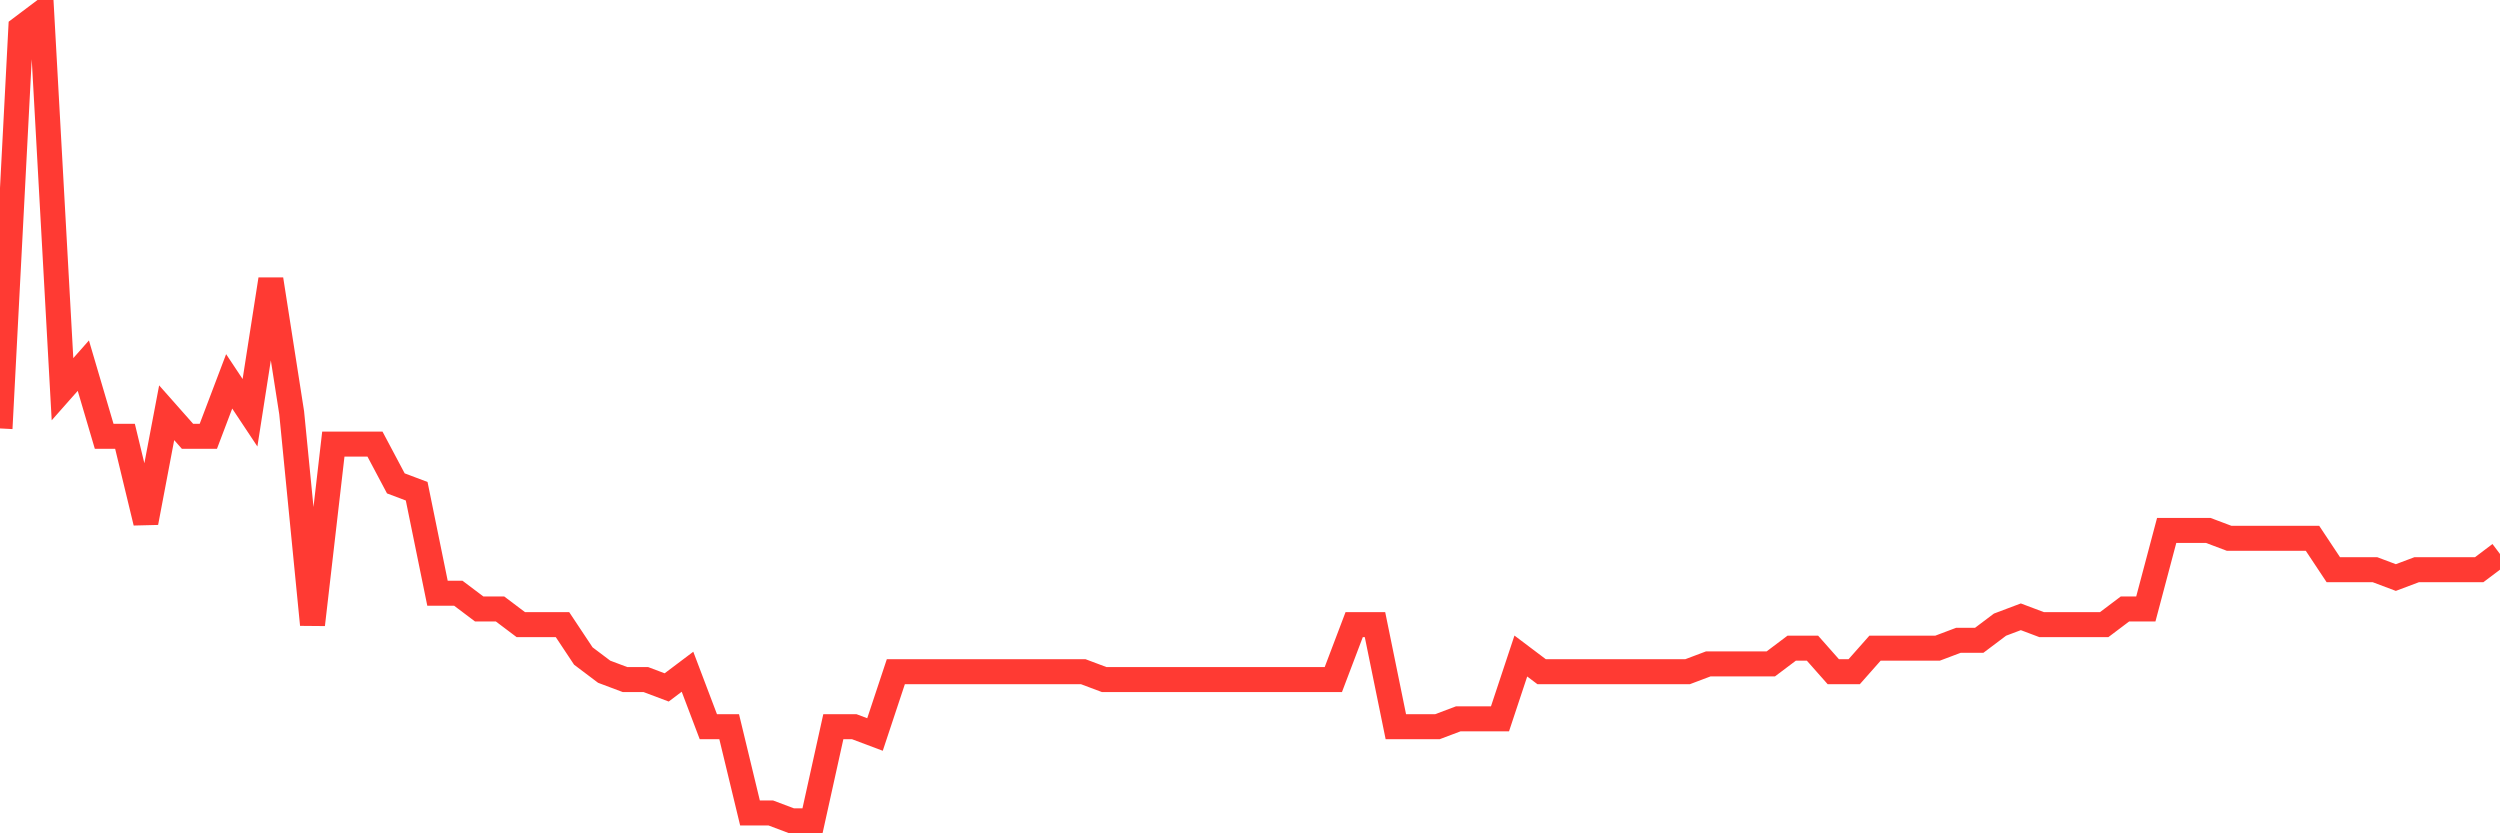 <svg
  xmlns="http://www.w3.org/2000/svg"
  xmlns:xlink="http://www.w3.org/1999/xlink"
  width="120"
  height="40"
  viewBox="0 0 120 40"
  preserveAspectRatio="none"
>
  <polyline
    points="0,20.565 1,1.353 2,0.6 3,18.682 4,17.551 5,20.942 6,20.942 7,25.085 8,19.812 9,20.942 10,20.942 11,18.305 12,19.812 13,13.408 14,19.812 15,29.983 16,21.318 17,21.318 18,21.318 19,23.202 20,23.579 21,28.476 22,28.476 23,29.229 24,29.229 25,29.983 26,29.983 27,29.983 28,31.489 29,32.243 30,32.619 31,32.619 32,32.996 33,32.243 34,34.88 35,34.88 36,39.023 37,39.023 38,39.4 39,39.4 40,34.88 41,34.88 42,35.256 43,32.243 44,32.243 45,32.243 46,32.243 47,32.243 48,32.243 49,32.243 50,32.243 51,32.243 52,32.243 53,32.619 54,32.619 55,32.619 56,32.619 57,32.619 58,32.619 59,32.619 60,32.619 61,32.619 62,32.619 63,32.619 64,32.619 65,29.983 66,29.983 67,34.88 68,34.88 69,34.88 70,34.503 71,34.503 72,34.503 73,31.489 74,32.243 75,32.243 76,32.243 77,32.243 78,32.243 79,32.243 80,32.243 81,32.243 82,31.866 83,31.866 84,31.866 85,31.866 86,31.113 87,31.113 88,32.243 89,32.243 90,31.113 91,31.113 92,31.113 93,31.113 94,30.736 95,30.736 96,29.983 97,29.606 98,29.983 99,29.983 100,29.983 101,29.983 102,29.229 103,29.229 104,25.462 105,25.462 106,25.462 107,25.839 108,25.839 109,25.839 110,25.839 111,25.839 112,27.346 113,27.346 114,27.346 115,27.722 116,27.346 117,27.346 118,27.346 119,27.346 120,26.592"
    fill="none"
    stroke="#ff3a33"
    stroke-width="1.2"
  >
  </polyline>
</svg>